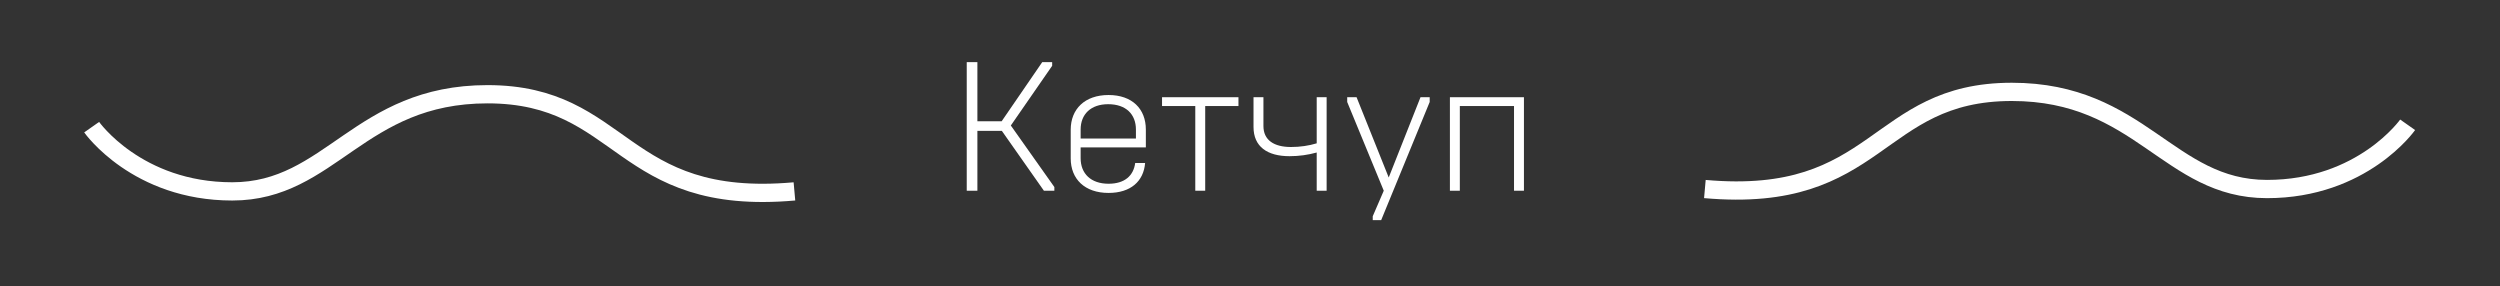 <svg xmlns="http://www.w3.org/2000/svg" xmlns:xlink="http://www.w3.org/1999/xlink" xmlns:serif="http://www.serif.com/" width="100%" height="100%" viewBox="0 0 856 98" xml:space="preserve" style="fill-rule:evenodd;clip-rule:evenodd;stroke-miterlimit:10;"><rect x="0" y="0" width="856" height="98" fill="#333333" stroke="none"/>    <g transform="matrix(1,0,0,1,-3687.7,-5273.84)">        <g>            <g transform="matrix(1,0,0,1,1316.29,1057.69)">                <g transform="matrix(-4.194,0,0,4.194,3011.61,2535.65)">                    <path d="M145.163,411.073C145.163,411.073 141.478,416.317 133.683,416.317C125.645,416.317 123.336,408.385 112.848,408.385C101.651,408.385 102.089,417.594 87.789,416.317" style="fill:none;fill-rule:nonzero;stroke:white;stroke-width:1.49px;"></path>                </g>                <g transform="matrix(-4.194,0,0,4.194,4116.37,2535.65)">                    <path d="M219.5,410.88C219.5,410.88 223.185,416.124 230.98,416.124C239.018,416.124 241.327,408.192 251.815,408.192C263.012,408.192 262.574,417.401 276.874,416.124" style="fill:none;fill-rule:nonzero;stroke:white;stroke-width:1.49px;"></path>                </g>            </g>            <g transform="matrix(0.923,0,0,0.923,-1933.7,3799.58)">                <g transform="matrix(68.148,0,0,68.148,6442.44,1668)">                    <path d="M0.154,-0L0.154,-0.326L0.287,-0.326L0.516,-0L0.573,-0L0.573,-0.02L0.336,-0.355L0.561,-0.68L0.561,-0.7L0.507,-0.7L0.286,-0.378L0.154,-0.378L0.154,-0.7L0.096,-0.7L0.096,-0L0.154,-0Z" style="fill:white;fill-rule:nonzero;"></path>                </g>                <g transform="matrix(68.148,0,0,68.148,6483.26,1668)">                    <path d="M0.269,0.012C0.389,0.012 0.46,-0.051 0.468,-0.151L0.414,-0.151C0.405,-0.082 0.357,-0.038 0.269,-0.038C0.173,-0.038 0.117,-0.093 0.117,-0.177L0.117,-0.236L0.472,-0.236L0.472,-0.333C0.472,-0.446 0.397,-0.521 0.269,-0.521C0.14,-0.521 0.063,-0.445 0.063,-0.332L0.063,-0.176C0.063,-0.063 0.14,0.012 0.269,0.012ZM0.117,-0.333C0.117,-0.416 0.172,-0.471 0.267,-0.471C0.364,-0.471 0.418,-0.416 0.418,-0.333L0.418,-0.284L0.117,-0.284L0.117,-0.333Z" style="fill:white;fill-rule:nonzero;"></path>                </g>                <g transform="matrix(68.148,0,0,68.148,6519.66,1668)">                    <path d="M0.261,-0L0.261,-0.461L0.442,-0.461L0.442,-0.509L0.026,-0.509L0.026,-0.461L0.207,-0.461L0.207,-0L0.261,-0Z" style="fill:white;fill-rule:nonzero;"></path>                </g>                <g transform="matrix(68.148,0,0,68.148,6551.55,1668)">                    <path d="M0.454,-0L0.454,-0.509L0.4,-0.509L0.4,-0.258C0.357,-0.245 0.31,-0.238 0.26,-0.238C0.168,-0.238 0.11,-0.275 0.11,-0.352L0.11,-0.509L0.056,-0.509L0.056,-0.347C0.056,-0.24 0.131,-0.188 0.252,-0.188C0.304,-0.188 0.353,-0.195 0.4,-0.208L0.4,-0L0.454,-0Z" style="fill:white;fill-rule:nonzero;"></path>                </g>                <g transform="matrix(68.148,0,0,68.148,6588.35,1668)">                    <path d="M0.211,0.16L0.475,-0.483L0.475,-0.509L0.425,-0.509L0.252,-0.072L0.077,-0.509L0.026,-0.509L0.026,-0.483L0.225,-0L0.165,0.139L0.165,0.16L0.211,0.16Z" style="fill:white;fill-rule:nonzero;"></path>                </g>                <g transform="matrix(68.148,0,0,68.148,6622.36,1668)">                    <path d="M0.14,-0L0.14,-0.461L0.435,-0.461L0.435,-0L0.489,-0L0.489,-0.509L0.086,-0.509L0.086,-0L0.14,-0Z" style="fill:white;fill-rule:nonzero;"></path>                </g>            </g>        </g>    </g></svg>